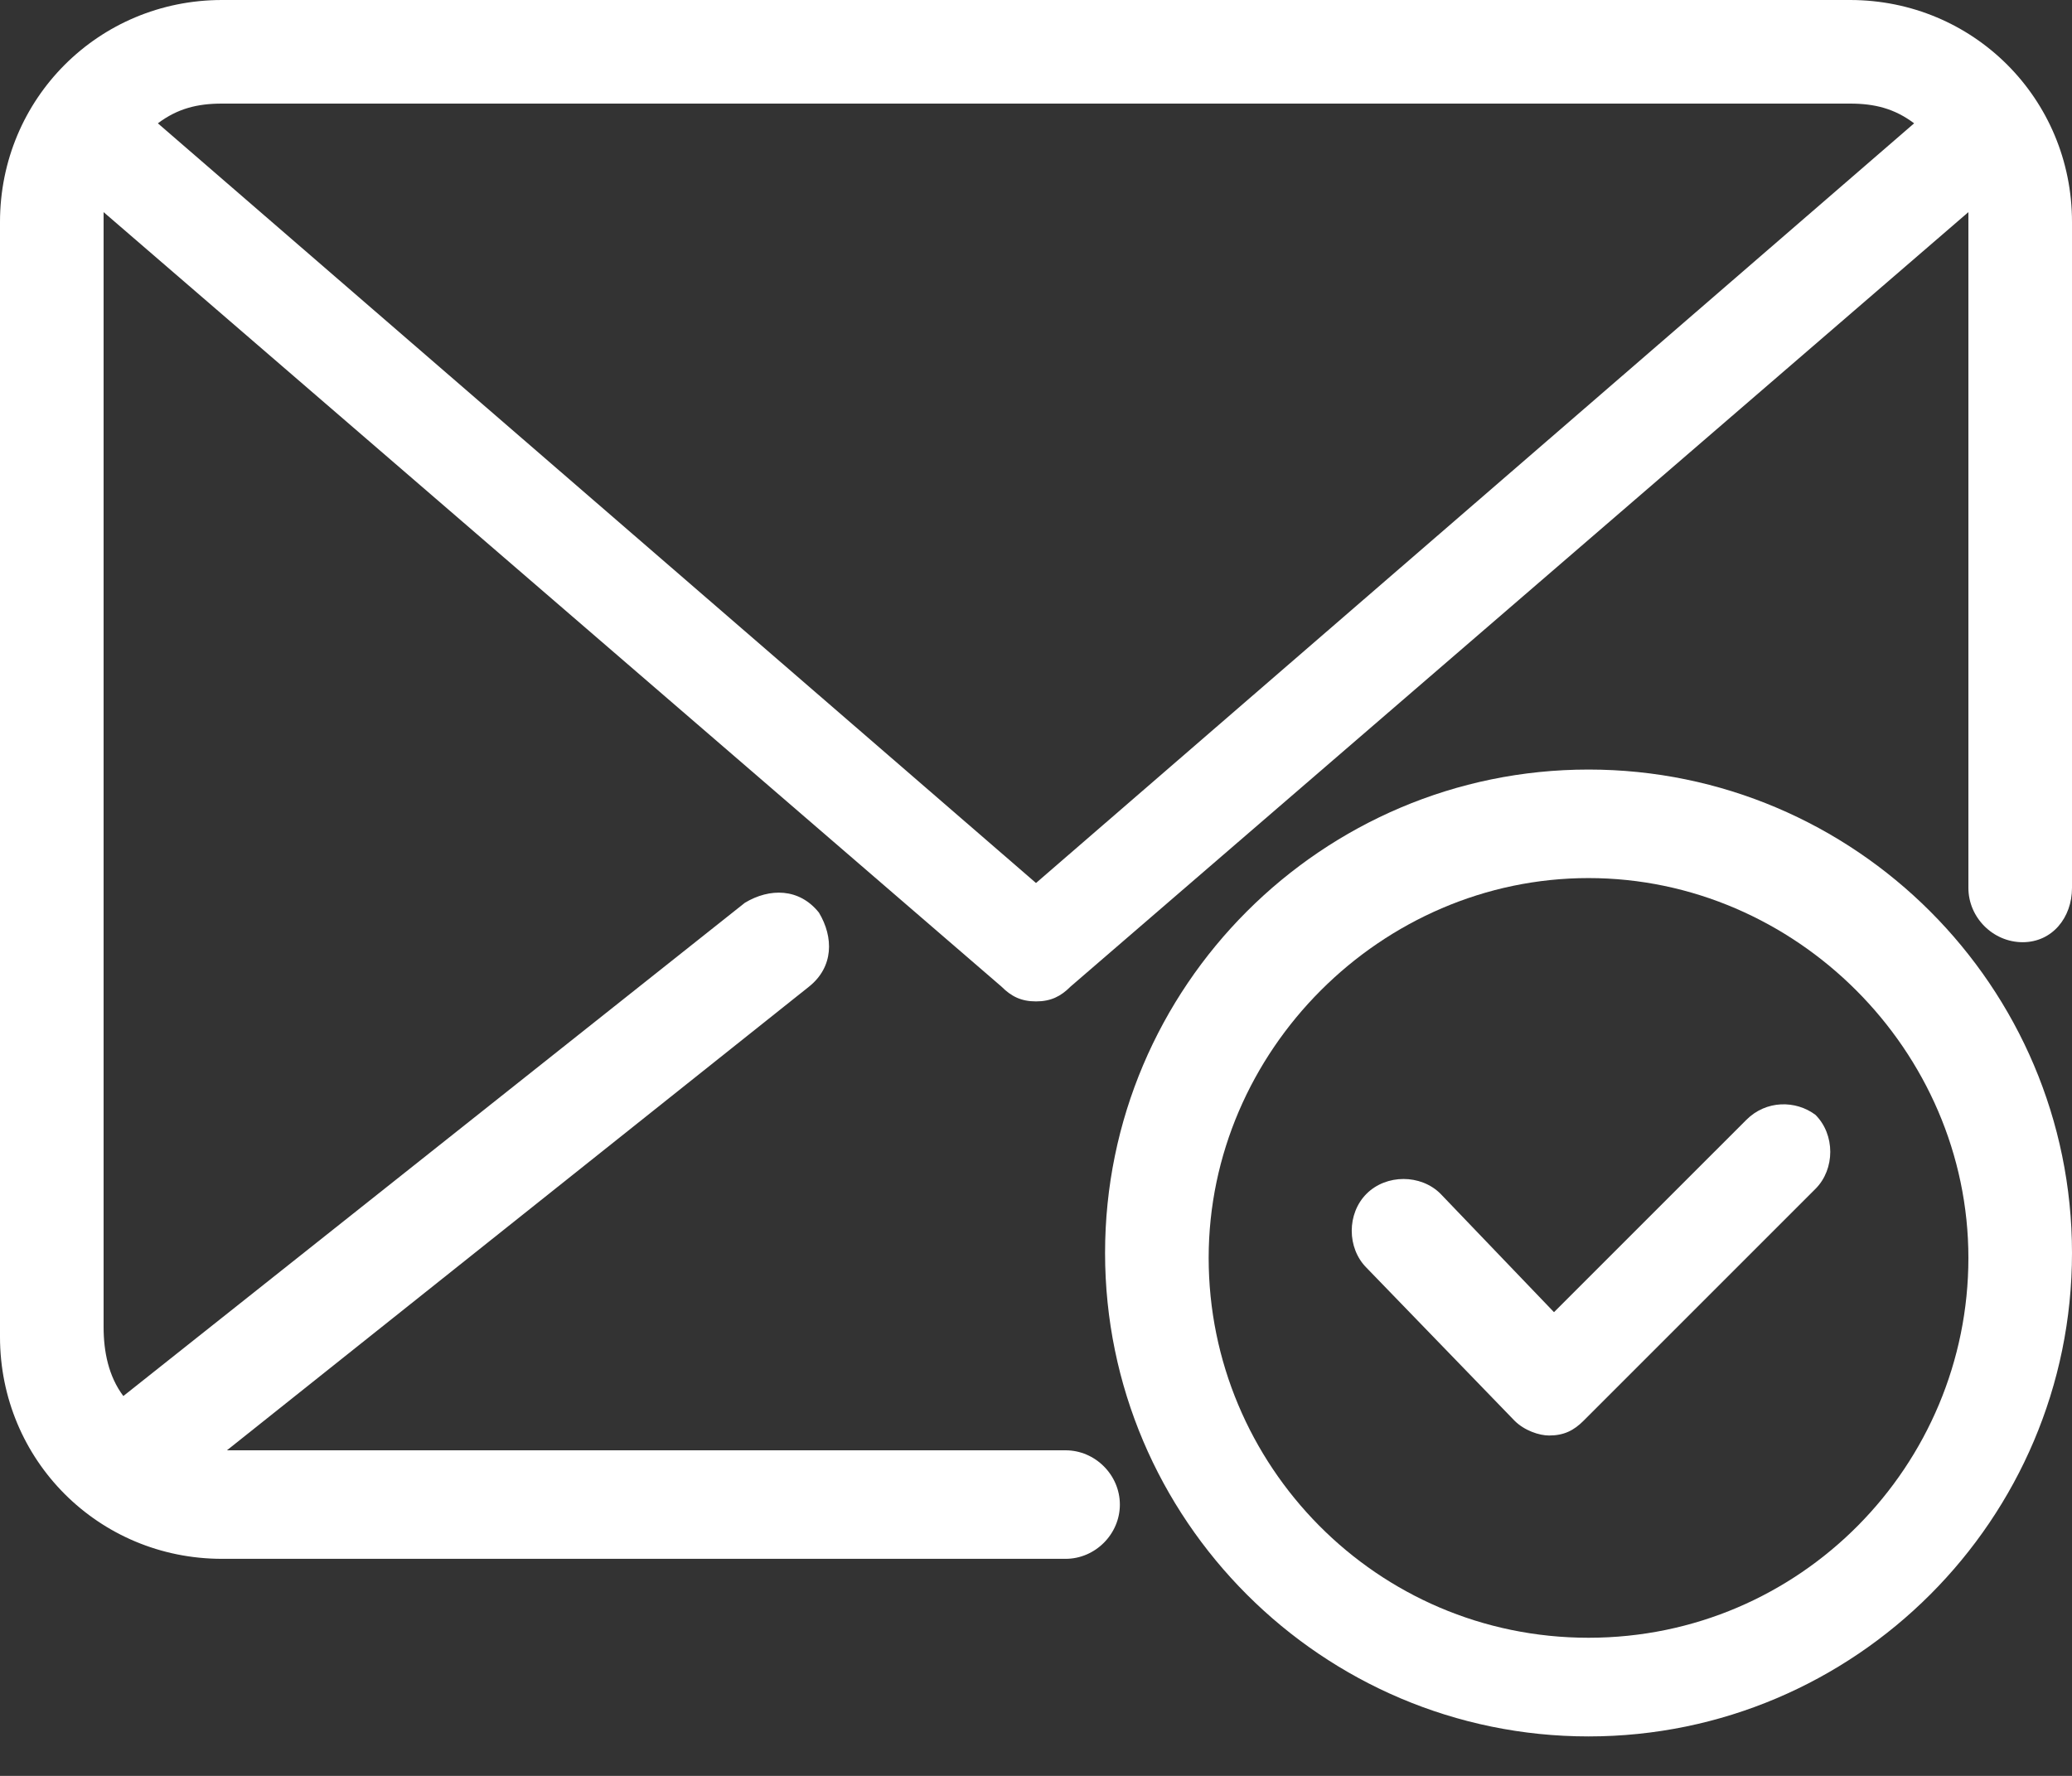 <svg width="42" height="36" viewBox="0 0 42 36" fill="none" xmlns="http://www.w3.org/2000/svg">
<rect x="0" y="0" width="42" height="36" fill="#333333" stroke="none"/>
<g clip-path="url(#clip0_1105_57604)">
<path d="M37.5 0H4.5C2 0 0 2 0 4.5V27.1C0 29.6 2 31.6 4.5 31.6H21.6C22.2 31.6 22.7 31.1 22.7 30.5C22.7 29.9 22.2 29.4 21.6 29.4H4.6L16.4 20C16.9 19.6 16.9 19 16.6 18.5C16.2 18 15.6 18 15.1 18.3L2.5 28.3C2.2 27.9 2.1 27.4 2.1 26.9V4.5C2.1 4.4 2.1 4.4 2.1 4.3L20.3 20C20.5 20.2 20.7 20.3 21 20.3C21.3 20.3 21.5 20.2 21.7 20L39.9 4.3C39.9 4.4 39.9 4.4 39.9 4.5V18C39.9 18.6 40.4 19.1 41 19.1C41.6 19.1 42 18.6 42 18V4.5C42 2 40 0 37.5 0ZM21 17.9L3.2 2.5C3.6 2.2 4 2.1 4.5 2.1H37.5C38 2.1 38.4 2.2 38.8 2.5L21 17.9Z" fill="white"/>
<path d="M32.2 15.6C26.8 15.6 22.4 20 22.4 25.4C22.4 30.8 26.8 35.2 32.2 35.2C37.6 35.2 42 30.8 42 25.4C42 20 37.6 15.6 32.2 15.6ZM32.2 33.2C27.9 33.2 24.5 29.7 24.5 25.5C24.5 21.3 28 17.8 32.2 17.8C36.4 17.8 39.9 21.3 39.9 25.5C39.9 29.7 36.5 33.2 32.2 33.2Z" fill="white"/>
<path d="M35.4 22.7L31.5 26.6L29.2 24.2C28.8 23.8 28.1 23.8 27.7 24.2C27.3 24.6 27.3 25.3 27.7 25.7L30.7 28.8C30.9 29 31.2 29.1 31.4 29.1C31.7 29.1 31.9 29 32.1 28.8L36.8 24.1C37.2 23.7 37.2 23 36.8 22.6C36.4 22.3 35.8 22.3 35.4 22.7Z" fill="white"/>
</g>
<defs>
<clipPath id="clip0_1105_57604">
<rect width="42" height="35.3" fill="white"/>
</clipPath>
</defs>
</svg>
